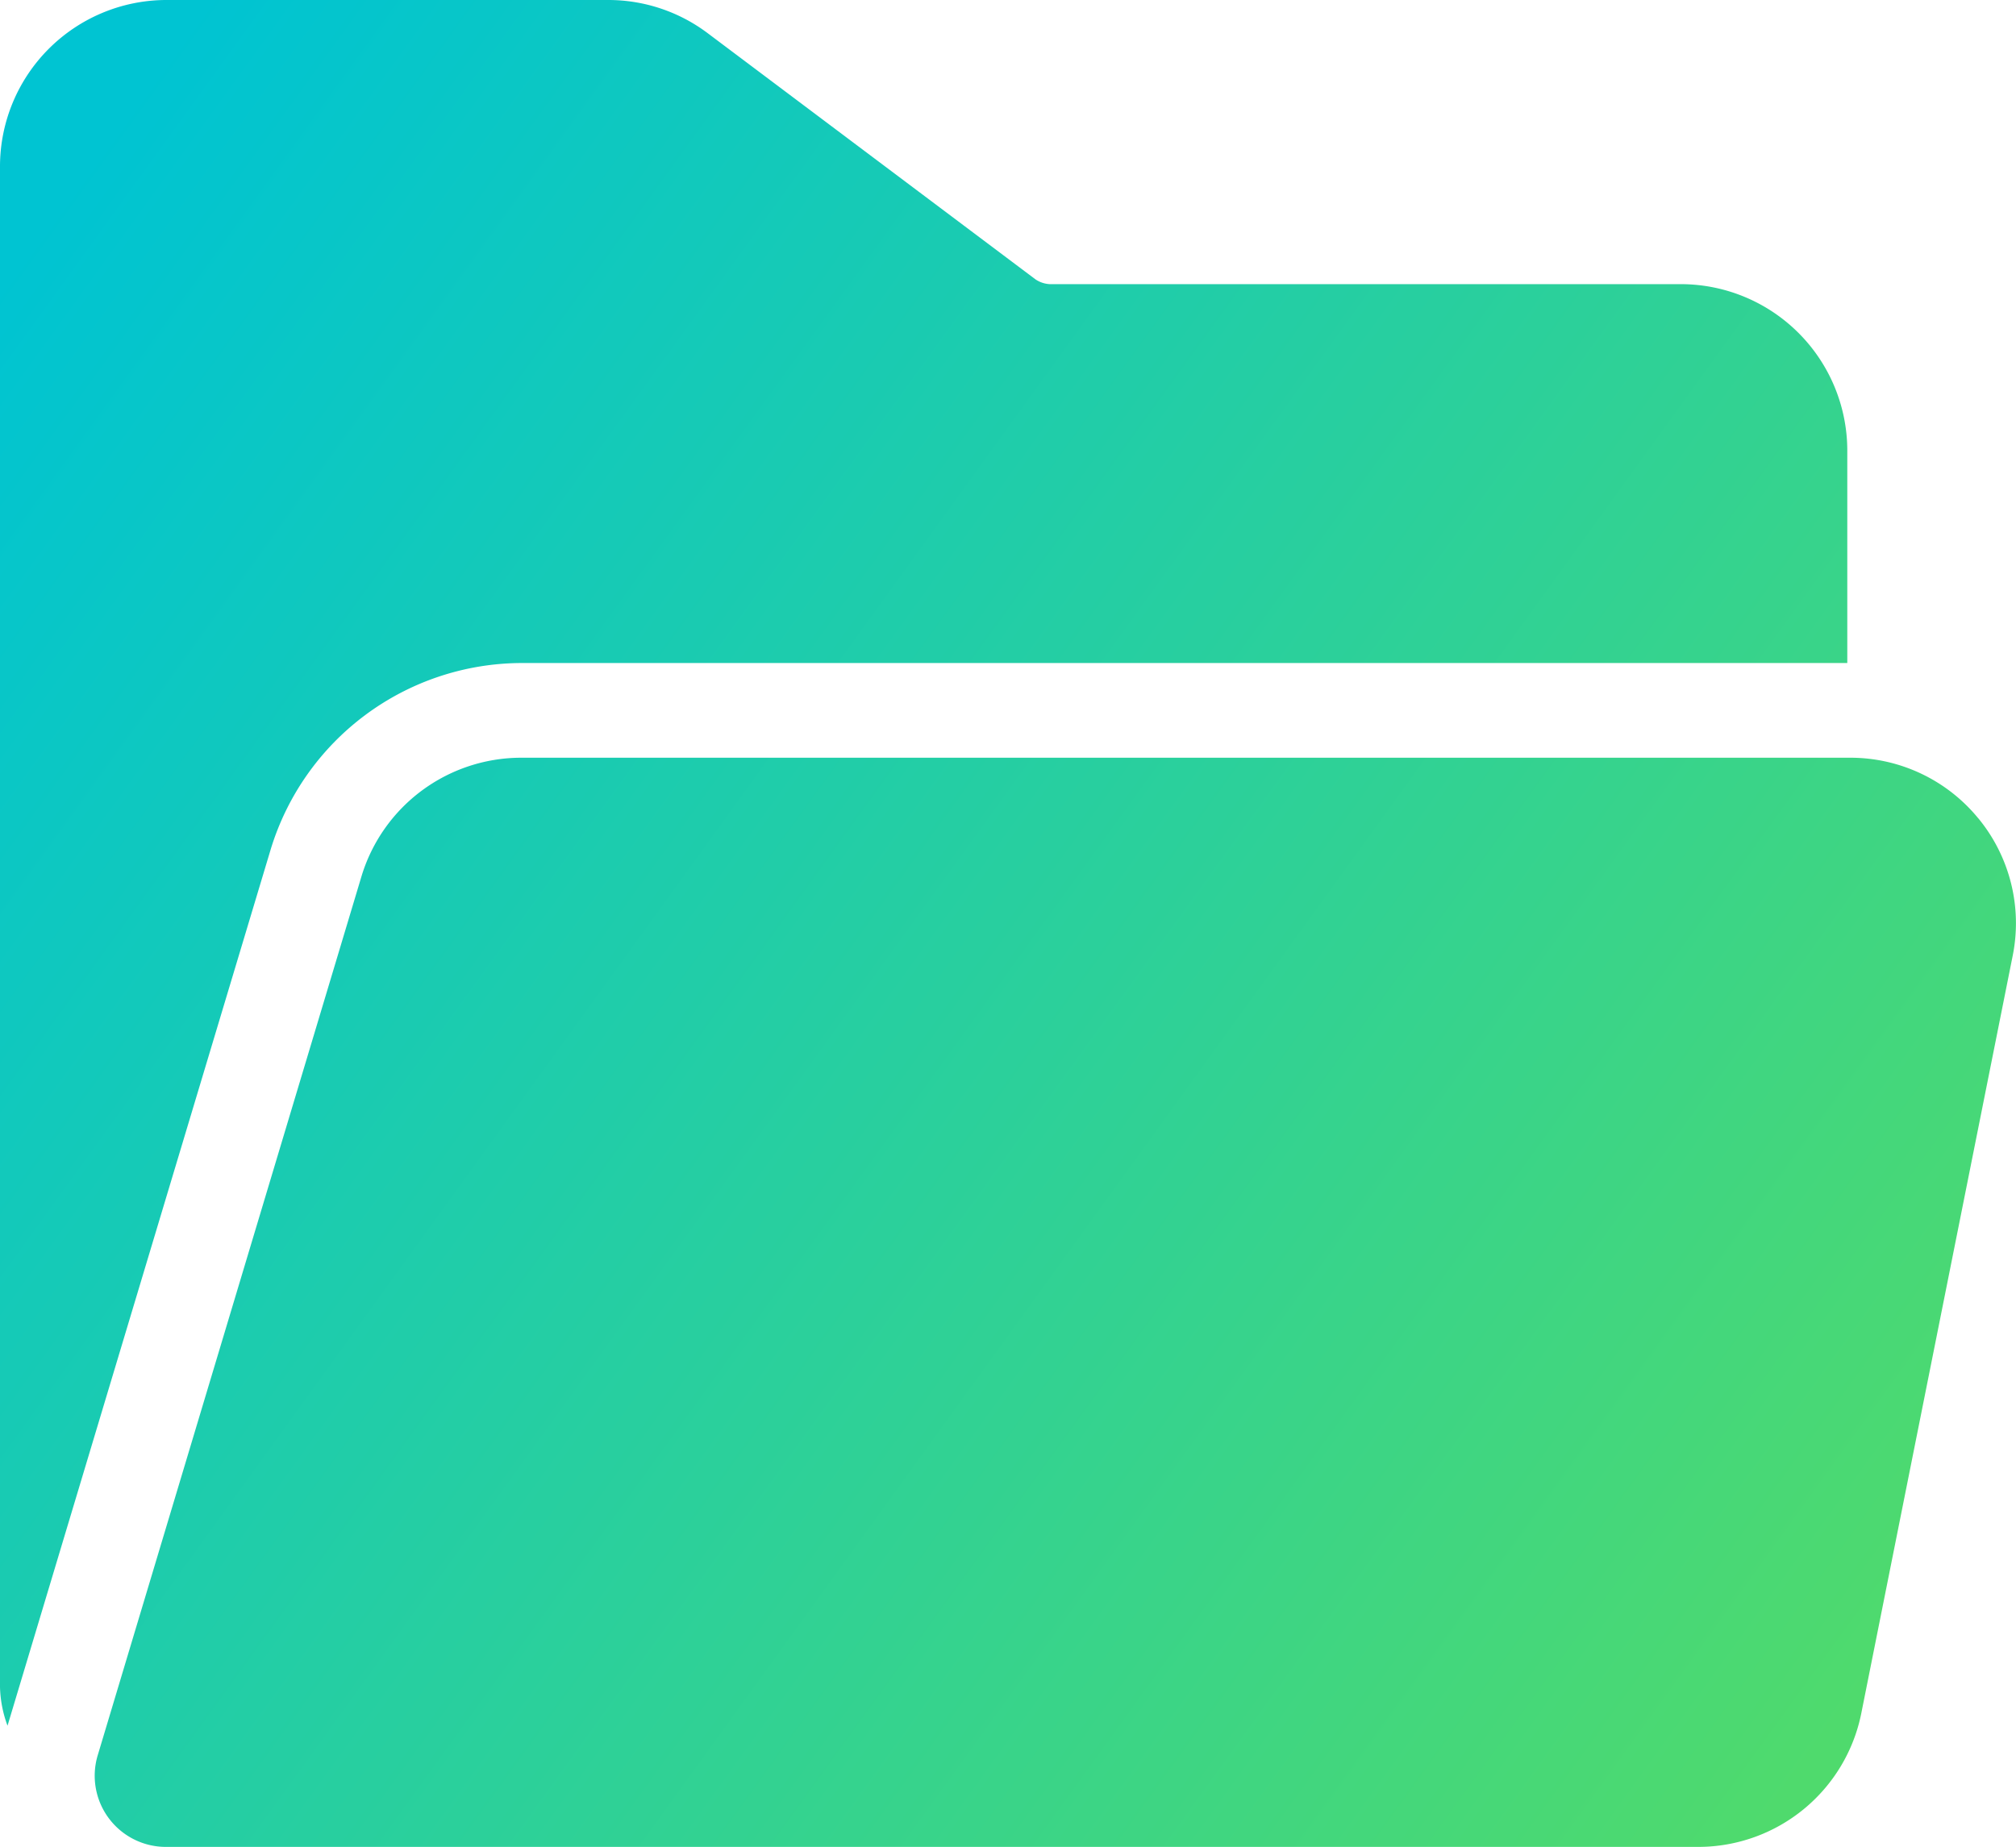 <svg id="グループ_9" data-name="グループ 9" xmlns="http://www.w3.org/2000/svg" xmlns:xlink="http://www.w3.org/1999/xlink" width="60" height="54.982" viewBox="0 0 60 54.982">
  <defs>
    <linearGradient id="linear-gradient" y1="0.153" x2="1" y2="0.801" gradientUnits="objectBoundingBox">
      <stop offset="0" stop-color="#00c4d2"/>
      <stop offset="1" stop-color="#4fda6d"/>
    </linearGradient>
    <clipPath id="clip-path">
      <rect id="長方形_13" data-name="長方形 13" width="60" height="54.982" fill="url(#linear-gradient)"/>
    </clipPath>
  </defs>
  <g id="グループ_8" data-name="グループ 8" clip-path="url(#clip-path)">
    <path id="パス_9" data-name="パス 9" d="M15.479,19.738h39.5V13.394a4.958,4.958,0,0,0-4.935-4.935H31.243a.839.839,0,0,1-.423-.141L21.062.988A4.916,4.916,0,0,0,18.1,0H4.936A4.958,4.958,0,0,0,0,4.935V50.048a3.538,3.538,0,0,0,.224,1.325L8.063,25.264a7.828,7.828,0,0,1,7.416-5.526m43.4,4.625h0a4.919,4.919,0,0,0-3.816-1.806H15.491a4.969,4.969,0,0,0-4.728,3.516L2.907,52.258a2.118,2.118,0,0,0,2.027,2.723H50.557a4.95,4.95,0,0,0,4.836-3.965L59.9,28.46a4.913,4.913,0,0,0-1.022-4.1" transform="translate(0 0)" fill="url(#linear-gradient)"/>
  </g>
</svg>
